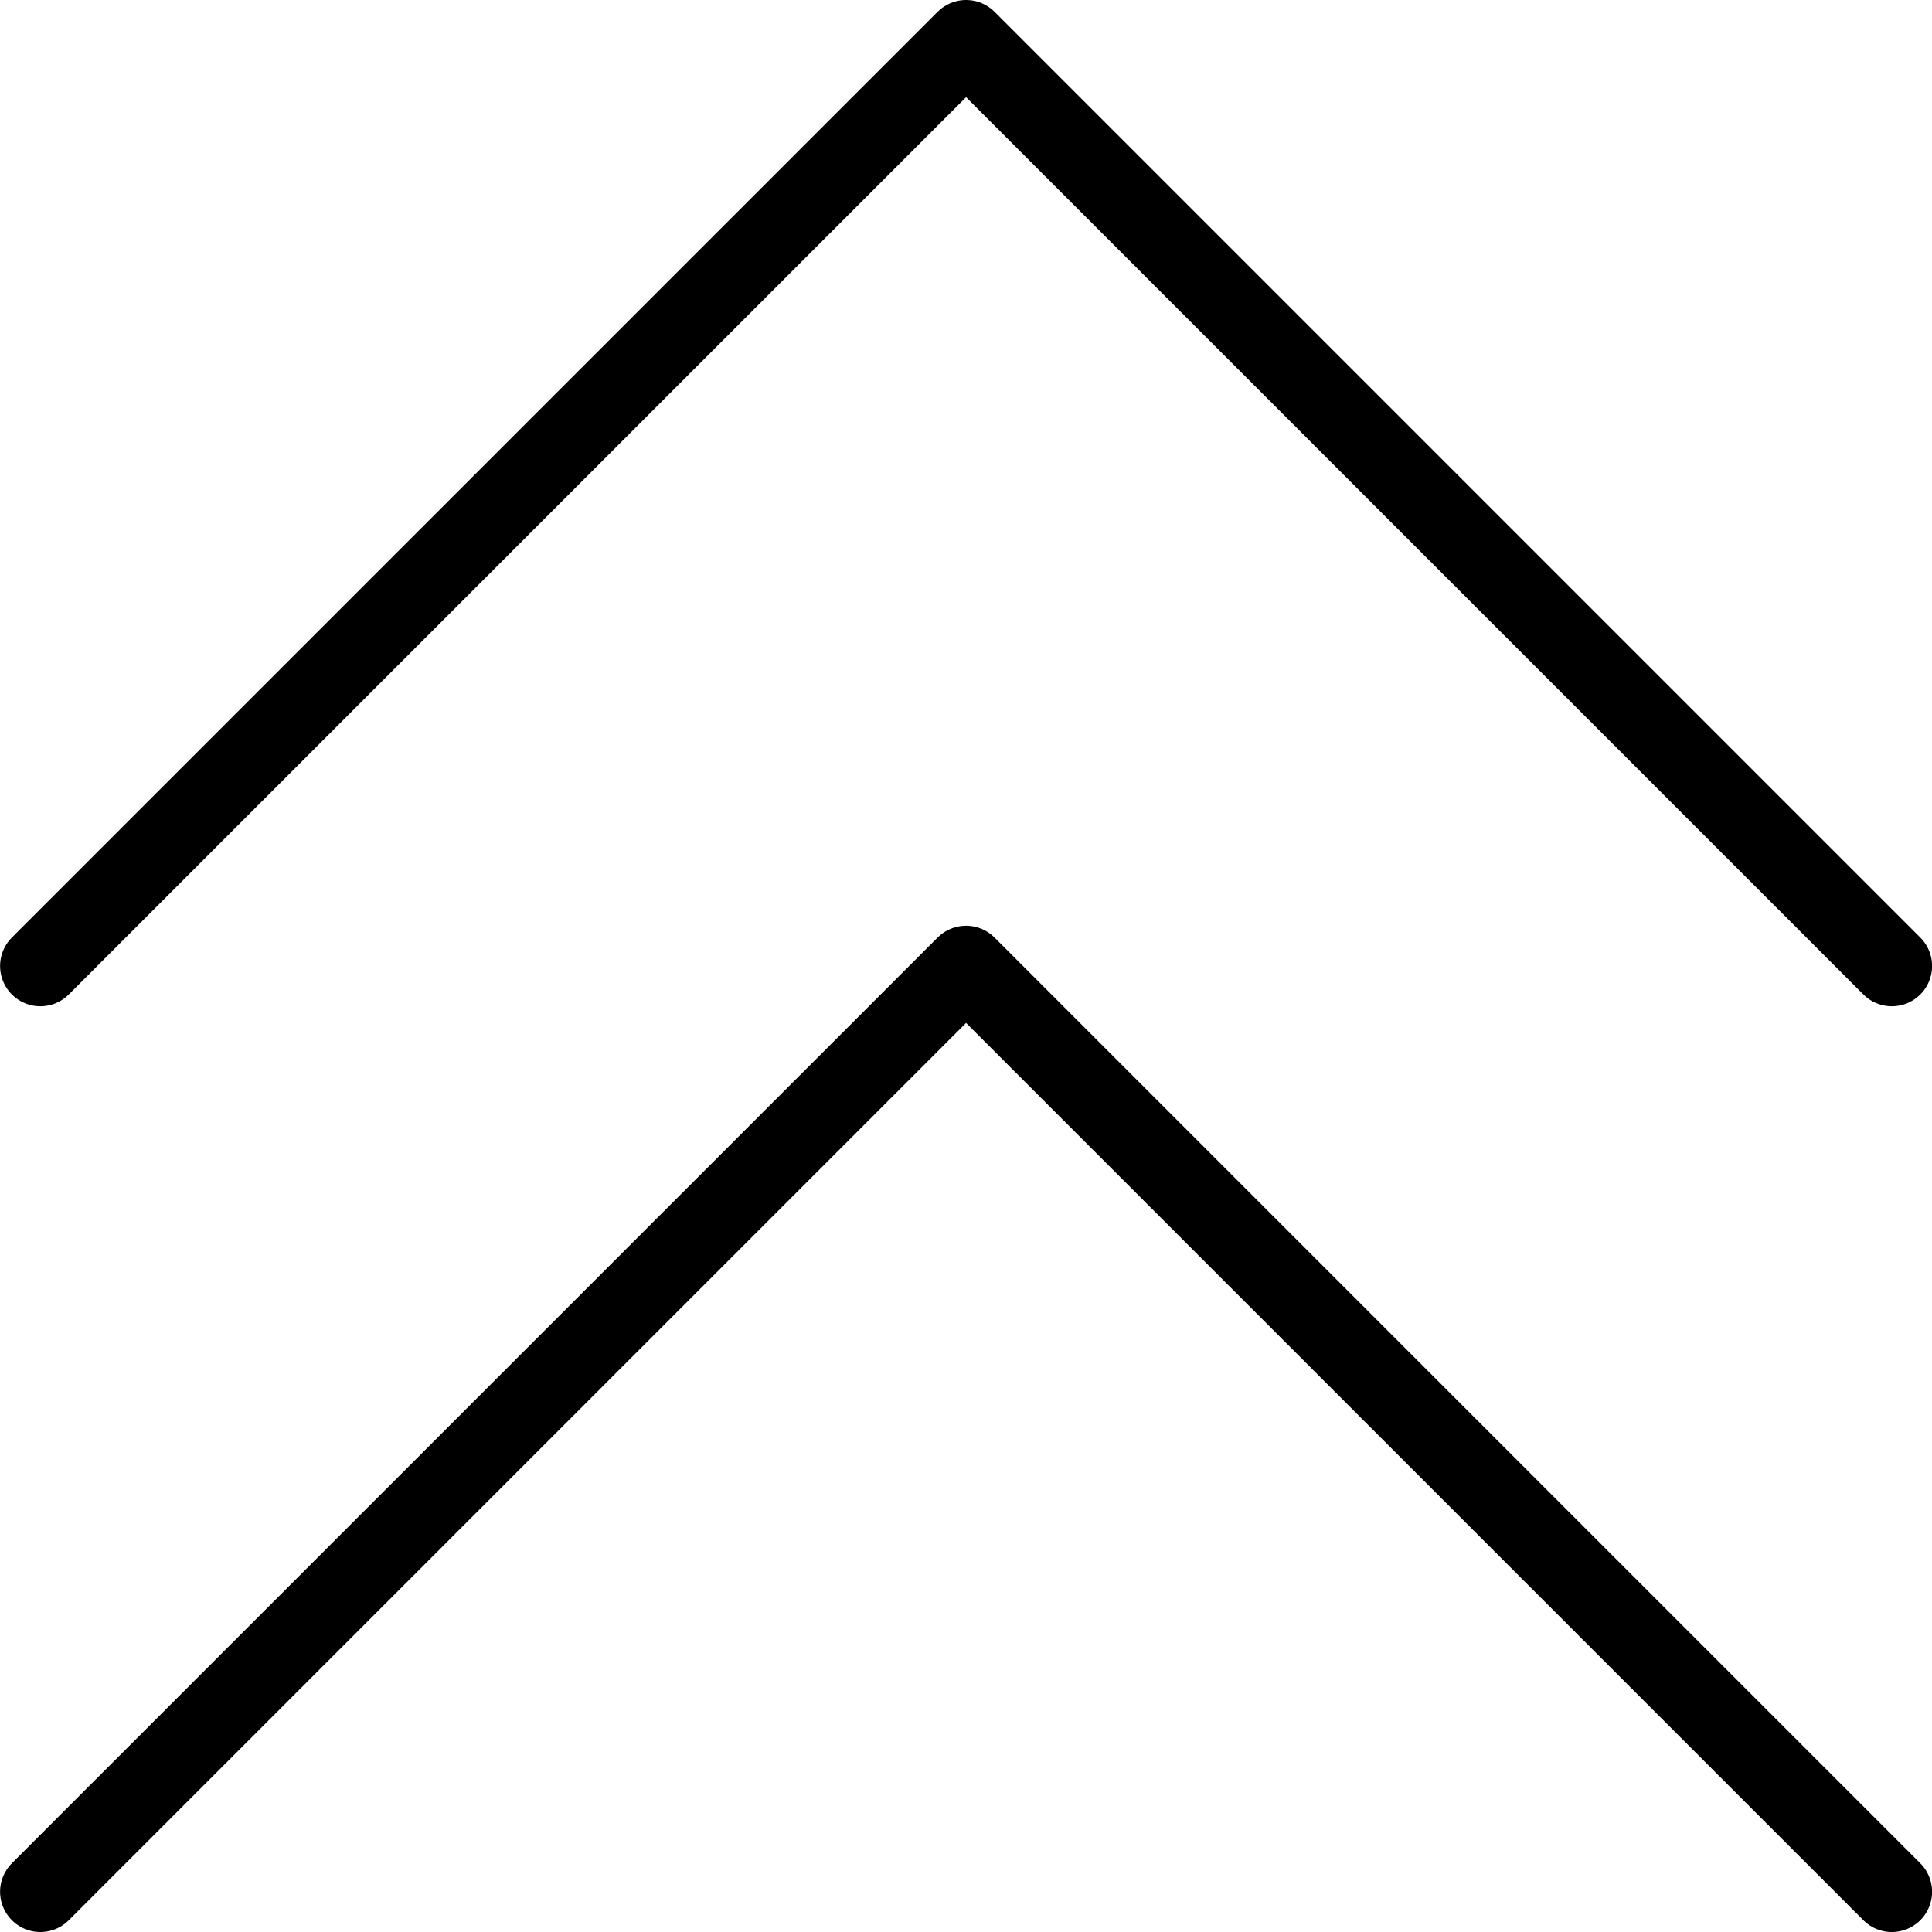 <?xml version="1.0" encoding="utf-8"?>
<!-- Generator: Adobe Illustrator 16.0.3, SVG Export Plug-In . SVG Version: 6.00 Build 0)  -->
<!DOCTYPE svg PUBLIC "-//W3C//DTD SVG 1.1//EN" "http://www.w3.org/Graphics/SVG/1.1/DTD/svg11.dtd">
<svg version="1.1" xmlns="http://www.w3.org/2000/svg" xmlns:xlink="http://www.w3.org/1999/xlink" x="0px" y="0px" width="24px"
	 height="24px" viewBox="0 0 24 24" enable-background="new 0 0 24 24" xml:space="preserve">
<g id="Outline_Icons">
	<polyline fill="none" stroke="#000000" stroke-linecap="round" stroke-linejoin="round" stroke-miterlimit="10" points="
		0.501,23.5 12.001,12 23.501,23.5 	"/>
	<polyline fill="none" stroke="#000000" stroke-linecap="round" stroke-linejoin="round" stroke-miterlimit="10" points="0.501,12 
		12.001,0.5 23.501,12 	"/>
</g>
<g id="Frames-24px">
	<rect fill="none" width="24" height="24"/>
</g>
</svg>
